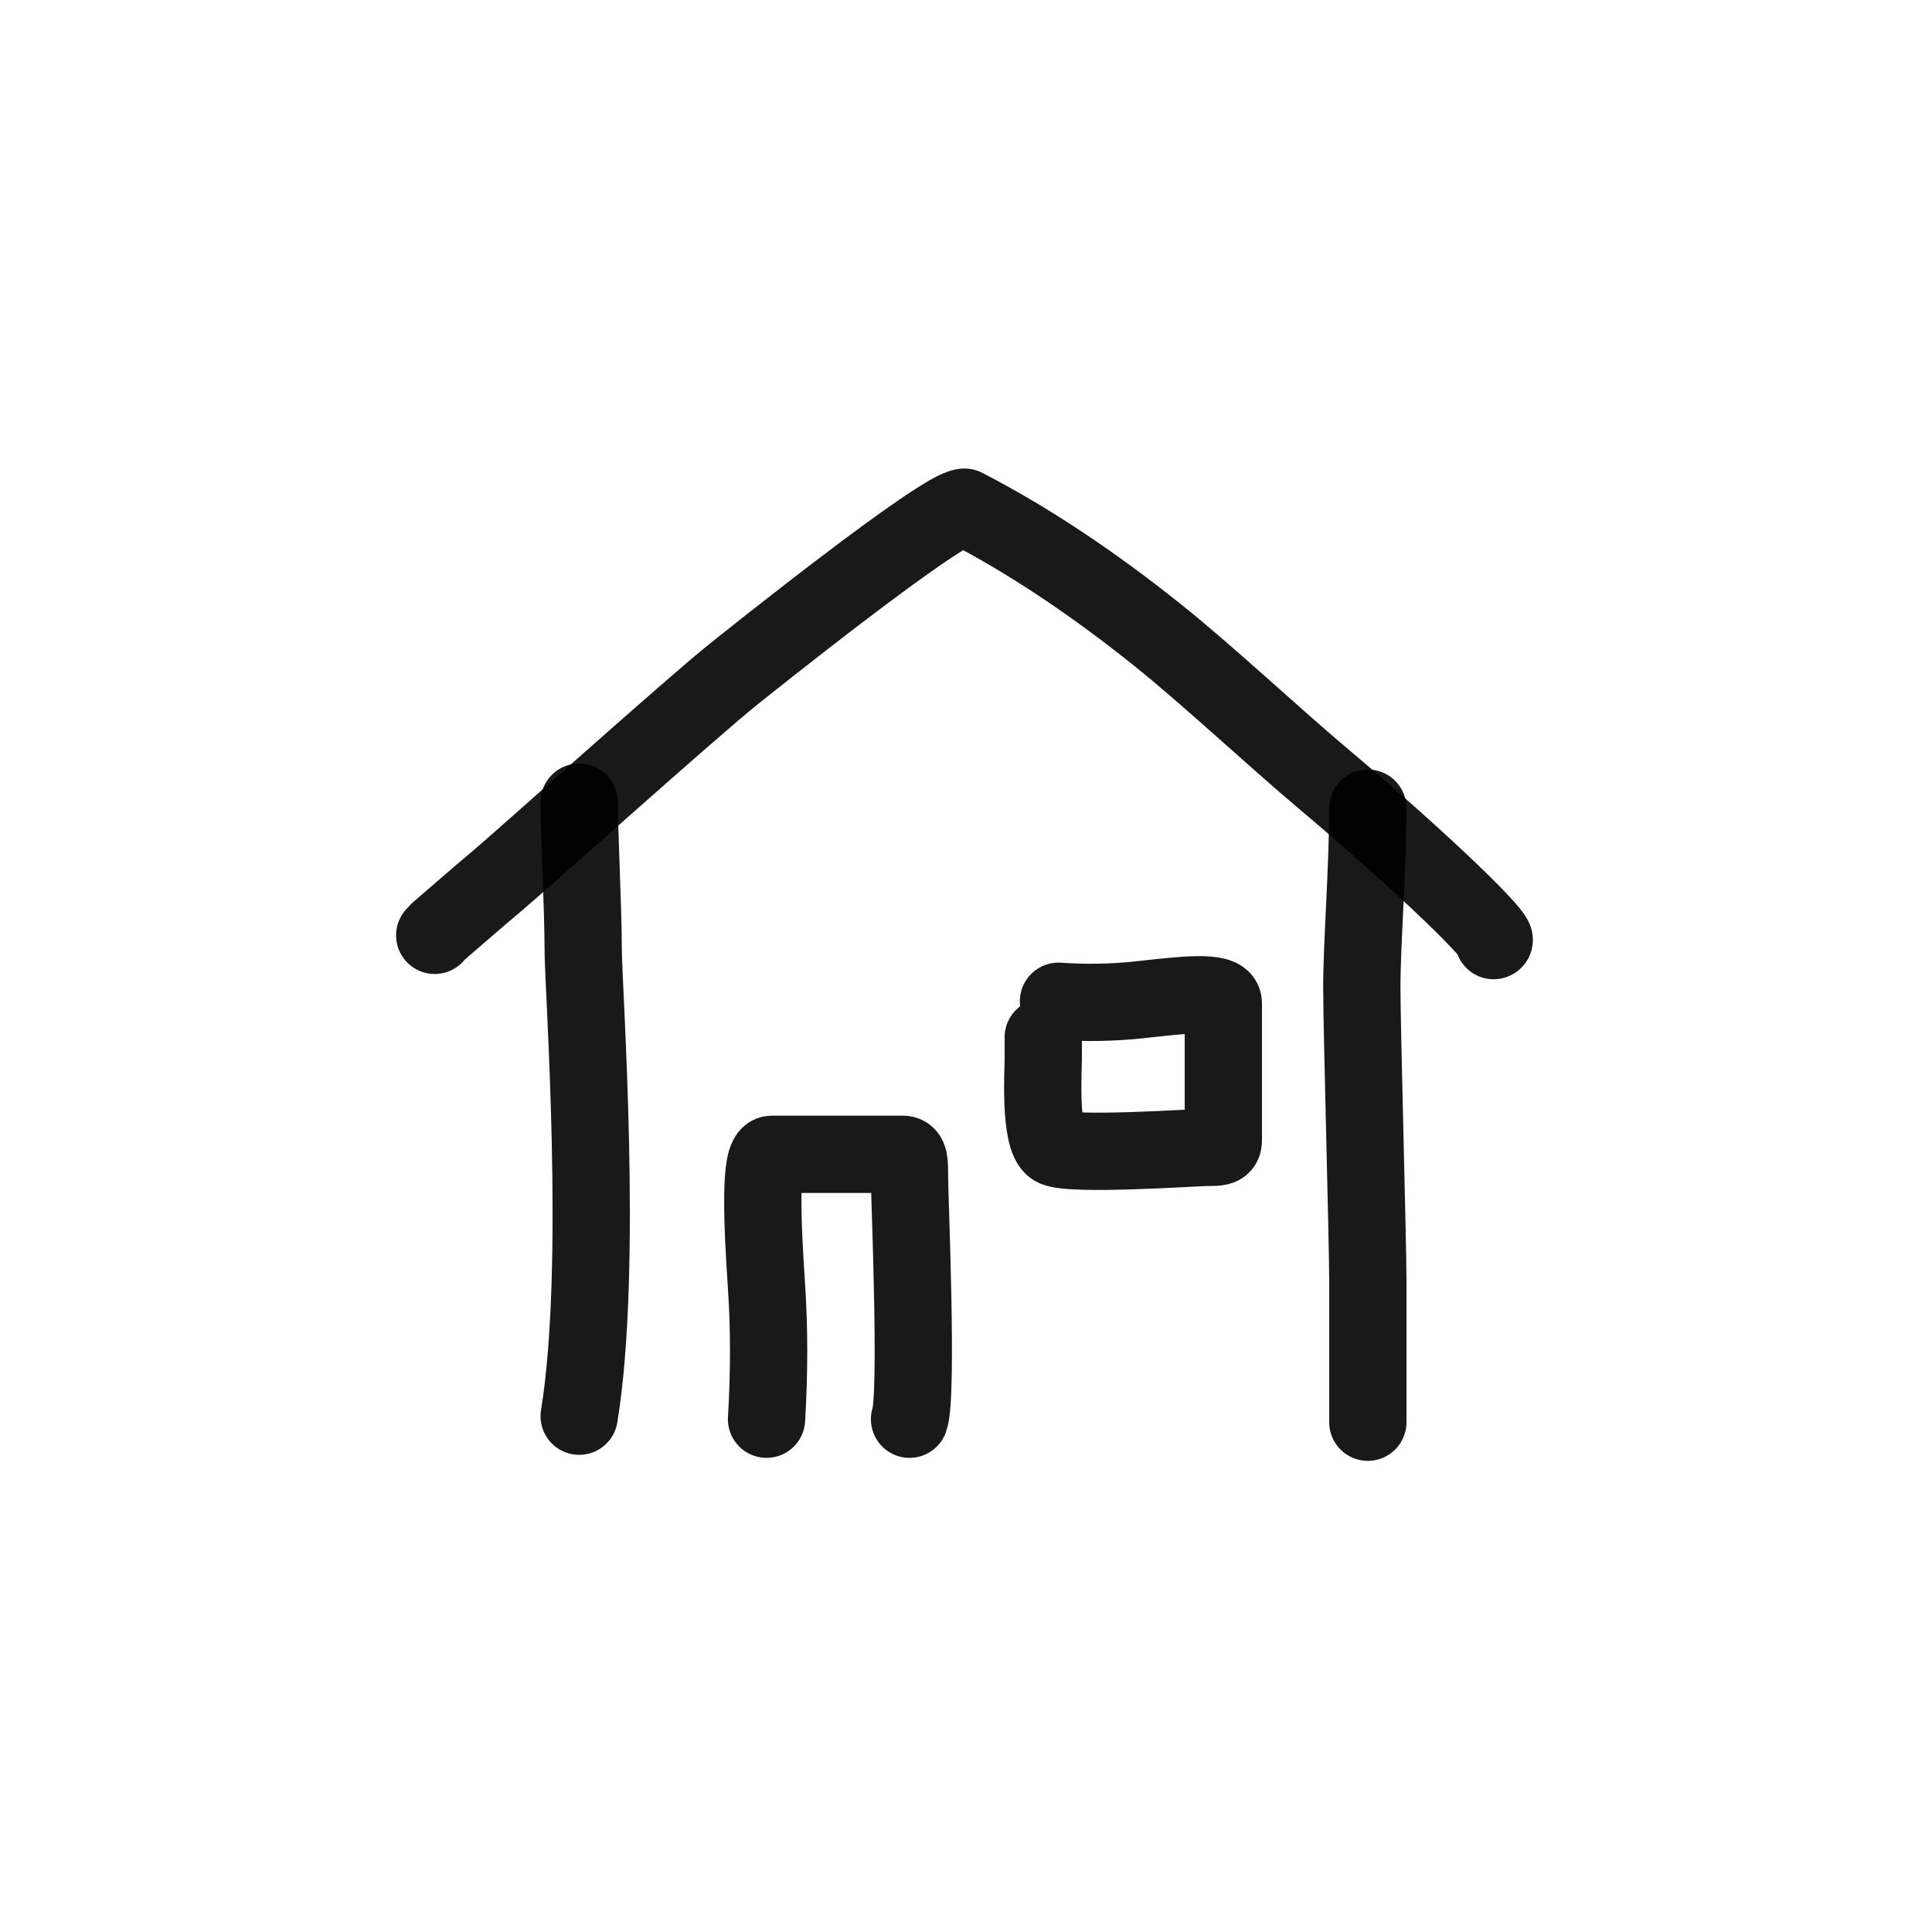 <?xml version="1.0" encoding="utf-8"?>
<svg width="800px" height="800px" viewBox="0 0 400 400" fill="none" xmlns="http://www.w3.org/2000/svg">
<path d="M283.196 167.32C283.196 179.466 281.949 195.532 281.949 204.306C281.949 213.081 283.196 257.039 283.196 265.241C283.196 273.443 283.196 287.973 283.196 294.454" stroke="#000000" stroke-opacity="0.9" stroke-width="16" stroke-linecap="round" stroke-linejoin="round"/>
<path d="M119.914 293.208C124.989 262.087 120.744 204.644 120.744 196.501C120.744 188.358 119.914 172.214 119.914 166.074" stroke="#000000" stroke-opacity="0.9" stroke-width="16" stroke-linecap="round" stroke-linejoin="round"/>
<path d="M309.235 194.742C311.011 194.574 294.824 178.789 273.897 161.167C263.568 152.47 250.094 139.817 239.543 131.38C225.833 120.416 212.546 111.623 199.684 105C195.051 105 154.848 137.2 151.842 139.602C143.311 146.416 107.8 178.291 103.095 182.242C98.914 185.752 94.863 189.298 90.764 192.83C90.487 193.069 90.297 193.331 90 193.653" stroke="#000000" stroke-opacity="0.9" stroke-width="16" stroke-linecap="round" stroke-linejoin="round"/>
<path d="M158.702 293.832C159.28 284.179 159.28 275.038 158.702 266.41C157.836 253.469 157.163 238.989 159.775 238.989C162.387 238.989 164.108 238.989 165.995 238.989C167.882 238.989 178.867 238.989 180.631 238.989C182.396 238.989 185.521 238.989 186.915 238.989C188.309 238.989 188.309 240.435 188.309 244.109C188.309 247.782 190.066 288.994 188.309 293.832" stroke="#000000" stroke-opacity="0.9" stroke-width="16" stroke-linecap="round" stroke-linejoin="round"/>
<path d="M219.148 207.302C224.925 207.692 230.57 207.584 236.085 206.979C244.356 206.072 253.279 204.945 253.279 207.68C253.279 210.415 253.279 212.215 253.279 214.191C253.279 216.166 253.279 227.665 253.279 229.512C253.279 231.359 253.279 234.63 253.279 236.09C253.279 237.549 252.355 237.549 250.007 237.549C247.66 237.549 221.32 239.388 218.228 237.549C215.137 235.71 215.997 221.065 215.997 219.42C215.997 217.775 215.997 215.99 215.997 214.75" stroke="#000000" stroke-opacity="0.9" stroke-width="16" stroke-linecap="round" stroke-linejoin="round"/>
</svg>